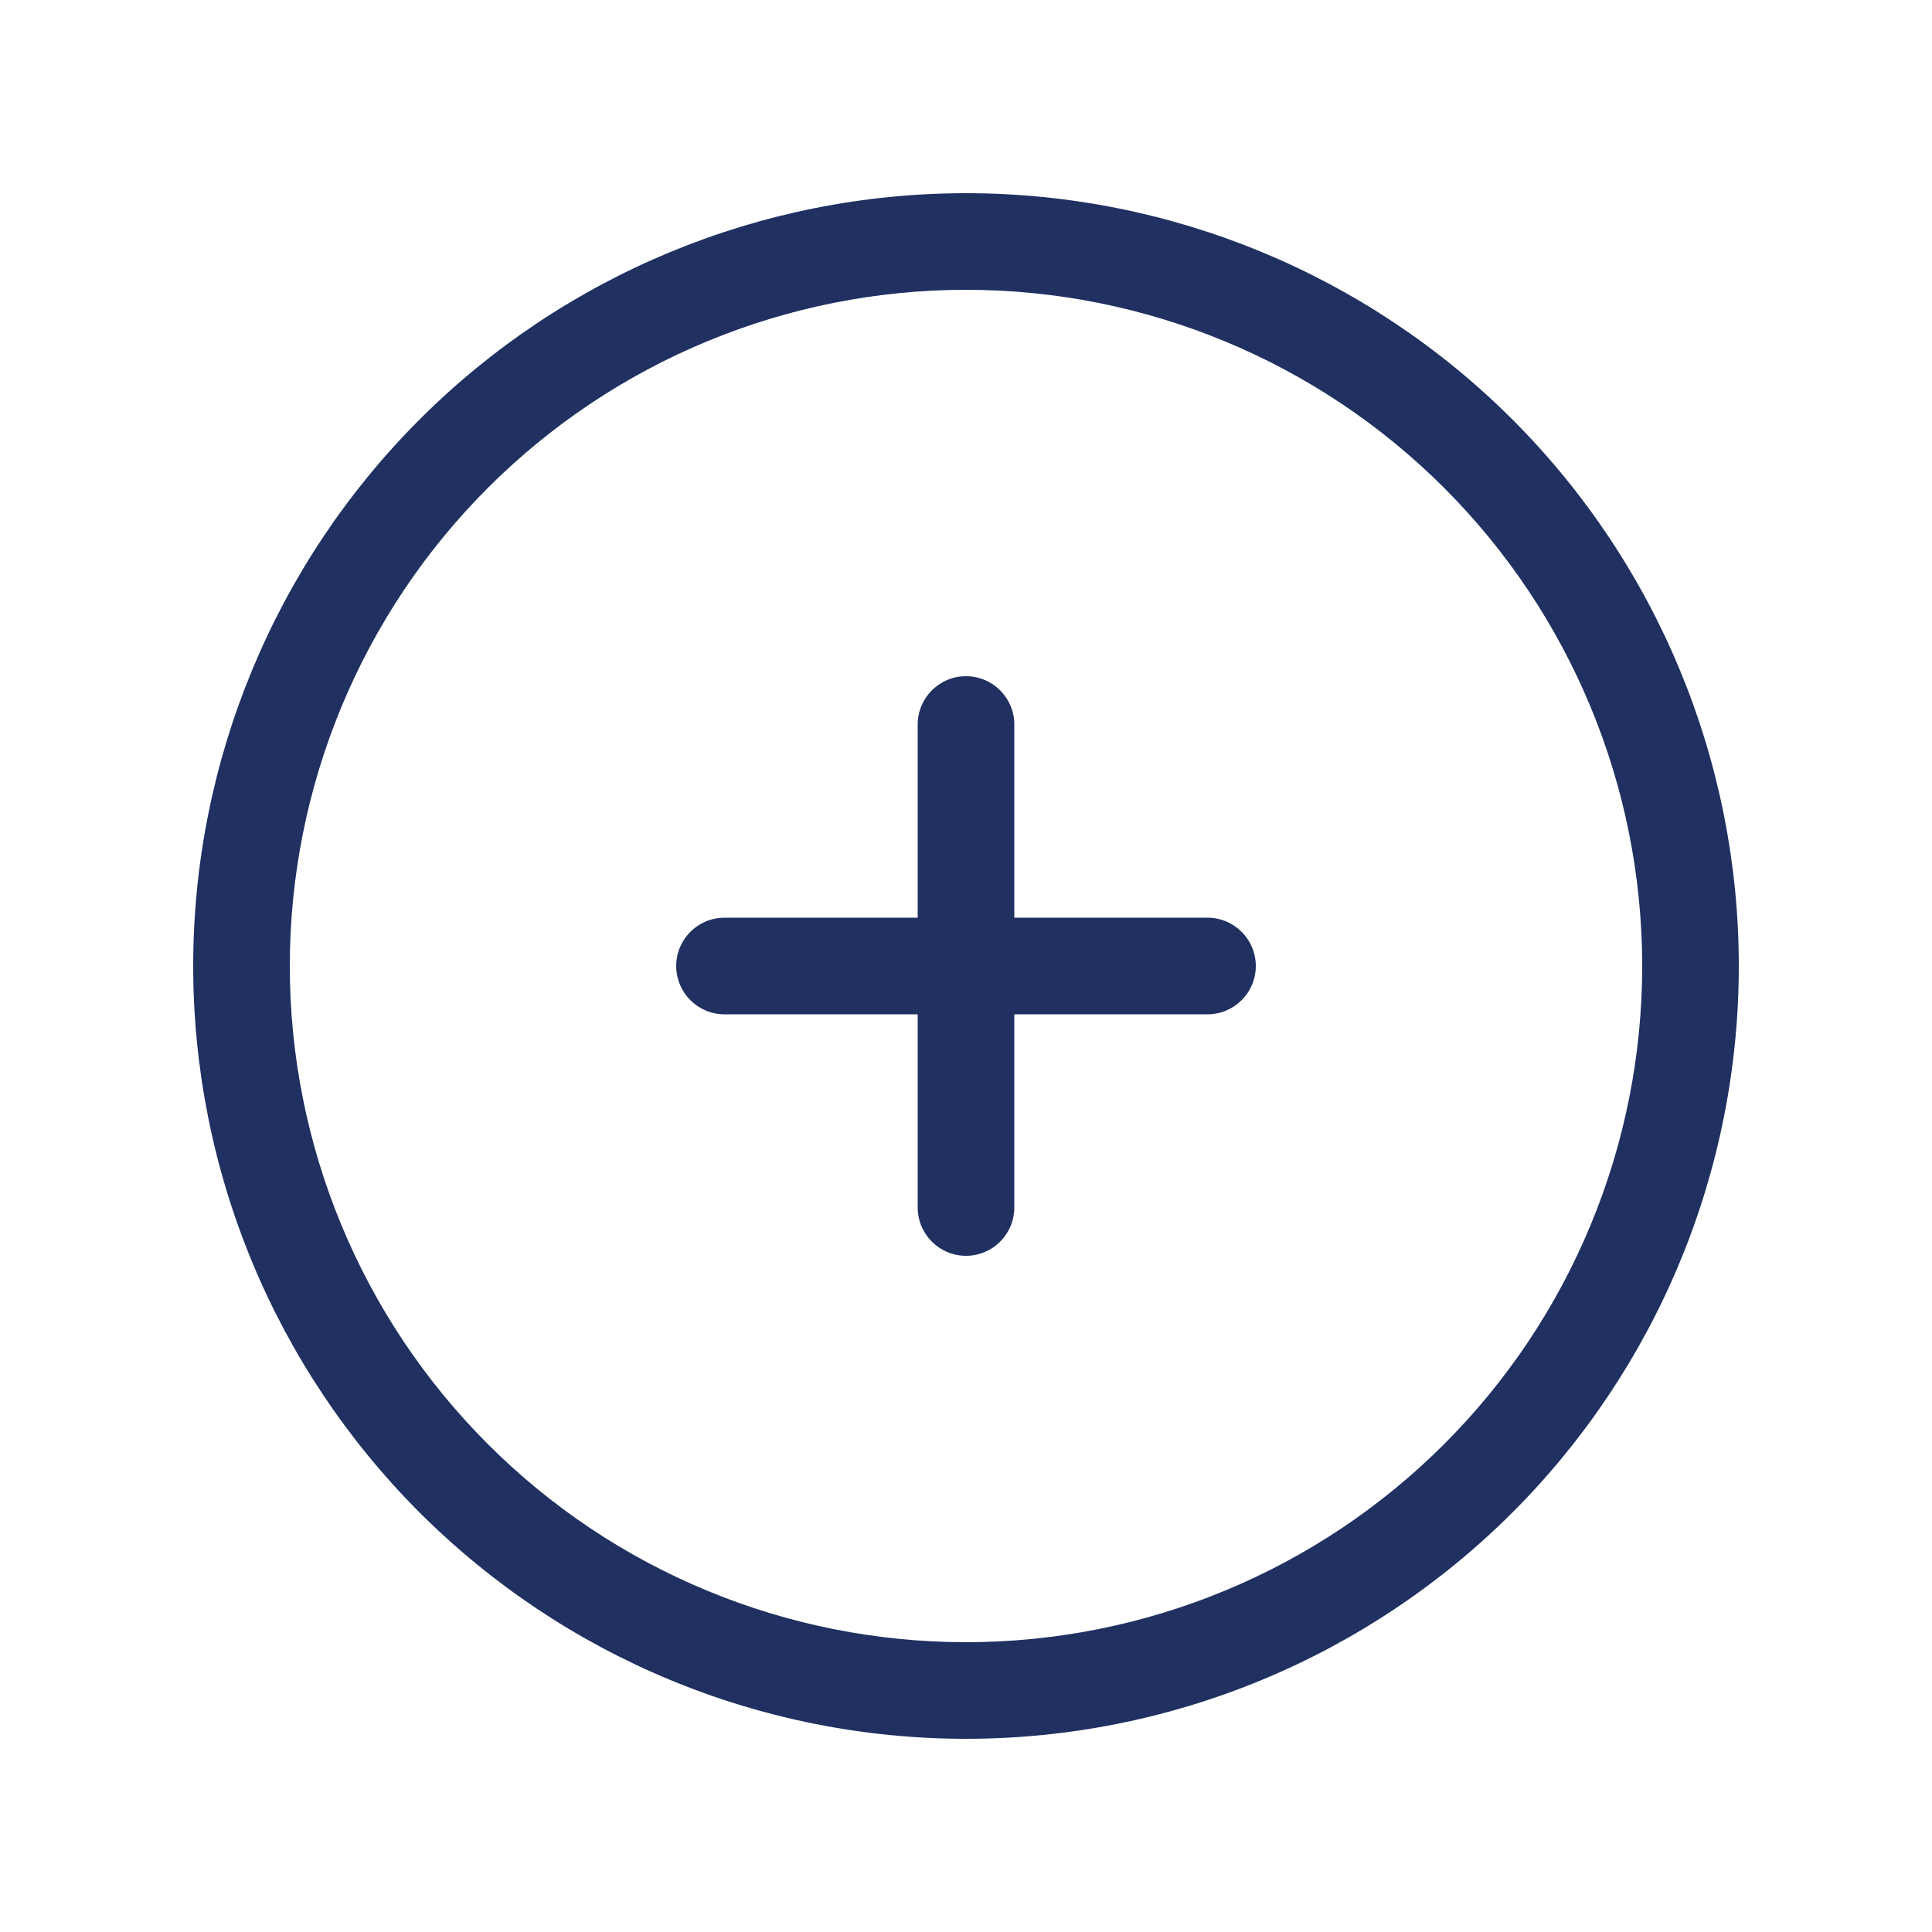<svg width="40" height="40" viewBox="0 0 40 40" fill="none" xmlns="http://www.w3.org/2000/svg">
<g id="Size=40px">
<path id="Vector" fill-rule="evenodd" clip-rule="evenodd" d="M20 6C16.287 6 12.726 7.475 10.101 10.101C7.475 12.726 6 16.287 6 20C6 21.838 6.362 23.659 7.066 25.358C7.769 27.056 8.8 28.599 10.101 29.899C11.4 31.2 12.944 32.231 14.642 32.934C16.341 33.638 18.162 34 20 34C21.838 34 23.659 33.638 25.358 32.934C27.056 32.231 28.599 31.2 29.899 29.899C31.2 28.599 32.231 27.056 32.934 25.358C33.638 23.659 34 21.838 34 20C34 16.287 32.525 12.726 29.899 10.101C27.274 7.475 23.713 6 20 6ZM8.686 8.686C11.687 5.686 15.757 4 20 4C24.244 4 28.313 5.686 31.314 8.686C34.314 11.687 36 15.757 36 20C36 22.101 35.586 24.182 34.782 26.123C33.978 28.064 32.799 29.828 31.314 31.314C29.828 32.799 28.064 33.978 26.123 34.782C24.182 35.586 22.101 36 20 36C17.899 36 15.818 35.586 13.877 34.782C11.936 33.978 10.172 32.799 8.686 31.314C7.201 29.828 6.022 28.064 5.218 26.123C4.414 24.182 4 22.101 4 20C4 15.757 5.686 11.687 8.686 8.686ZM20 14C20.552 14 21 14.448 21 15V19H25C25.552 19 26 19.448 26 20C26 20.552 25.552 21 25 21H21V25C21 25.552 20.552 26 20 26C19.448 26 19 25.552 19 25V21H15C14.448 21 14 20.552 14 20C14 19.448 14.448 19 15 19H19V15C19 14.448 19.448 14 20 14Z" fill="#1F3061"/>
</g>
</svg>
